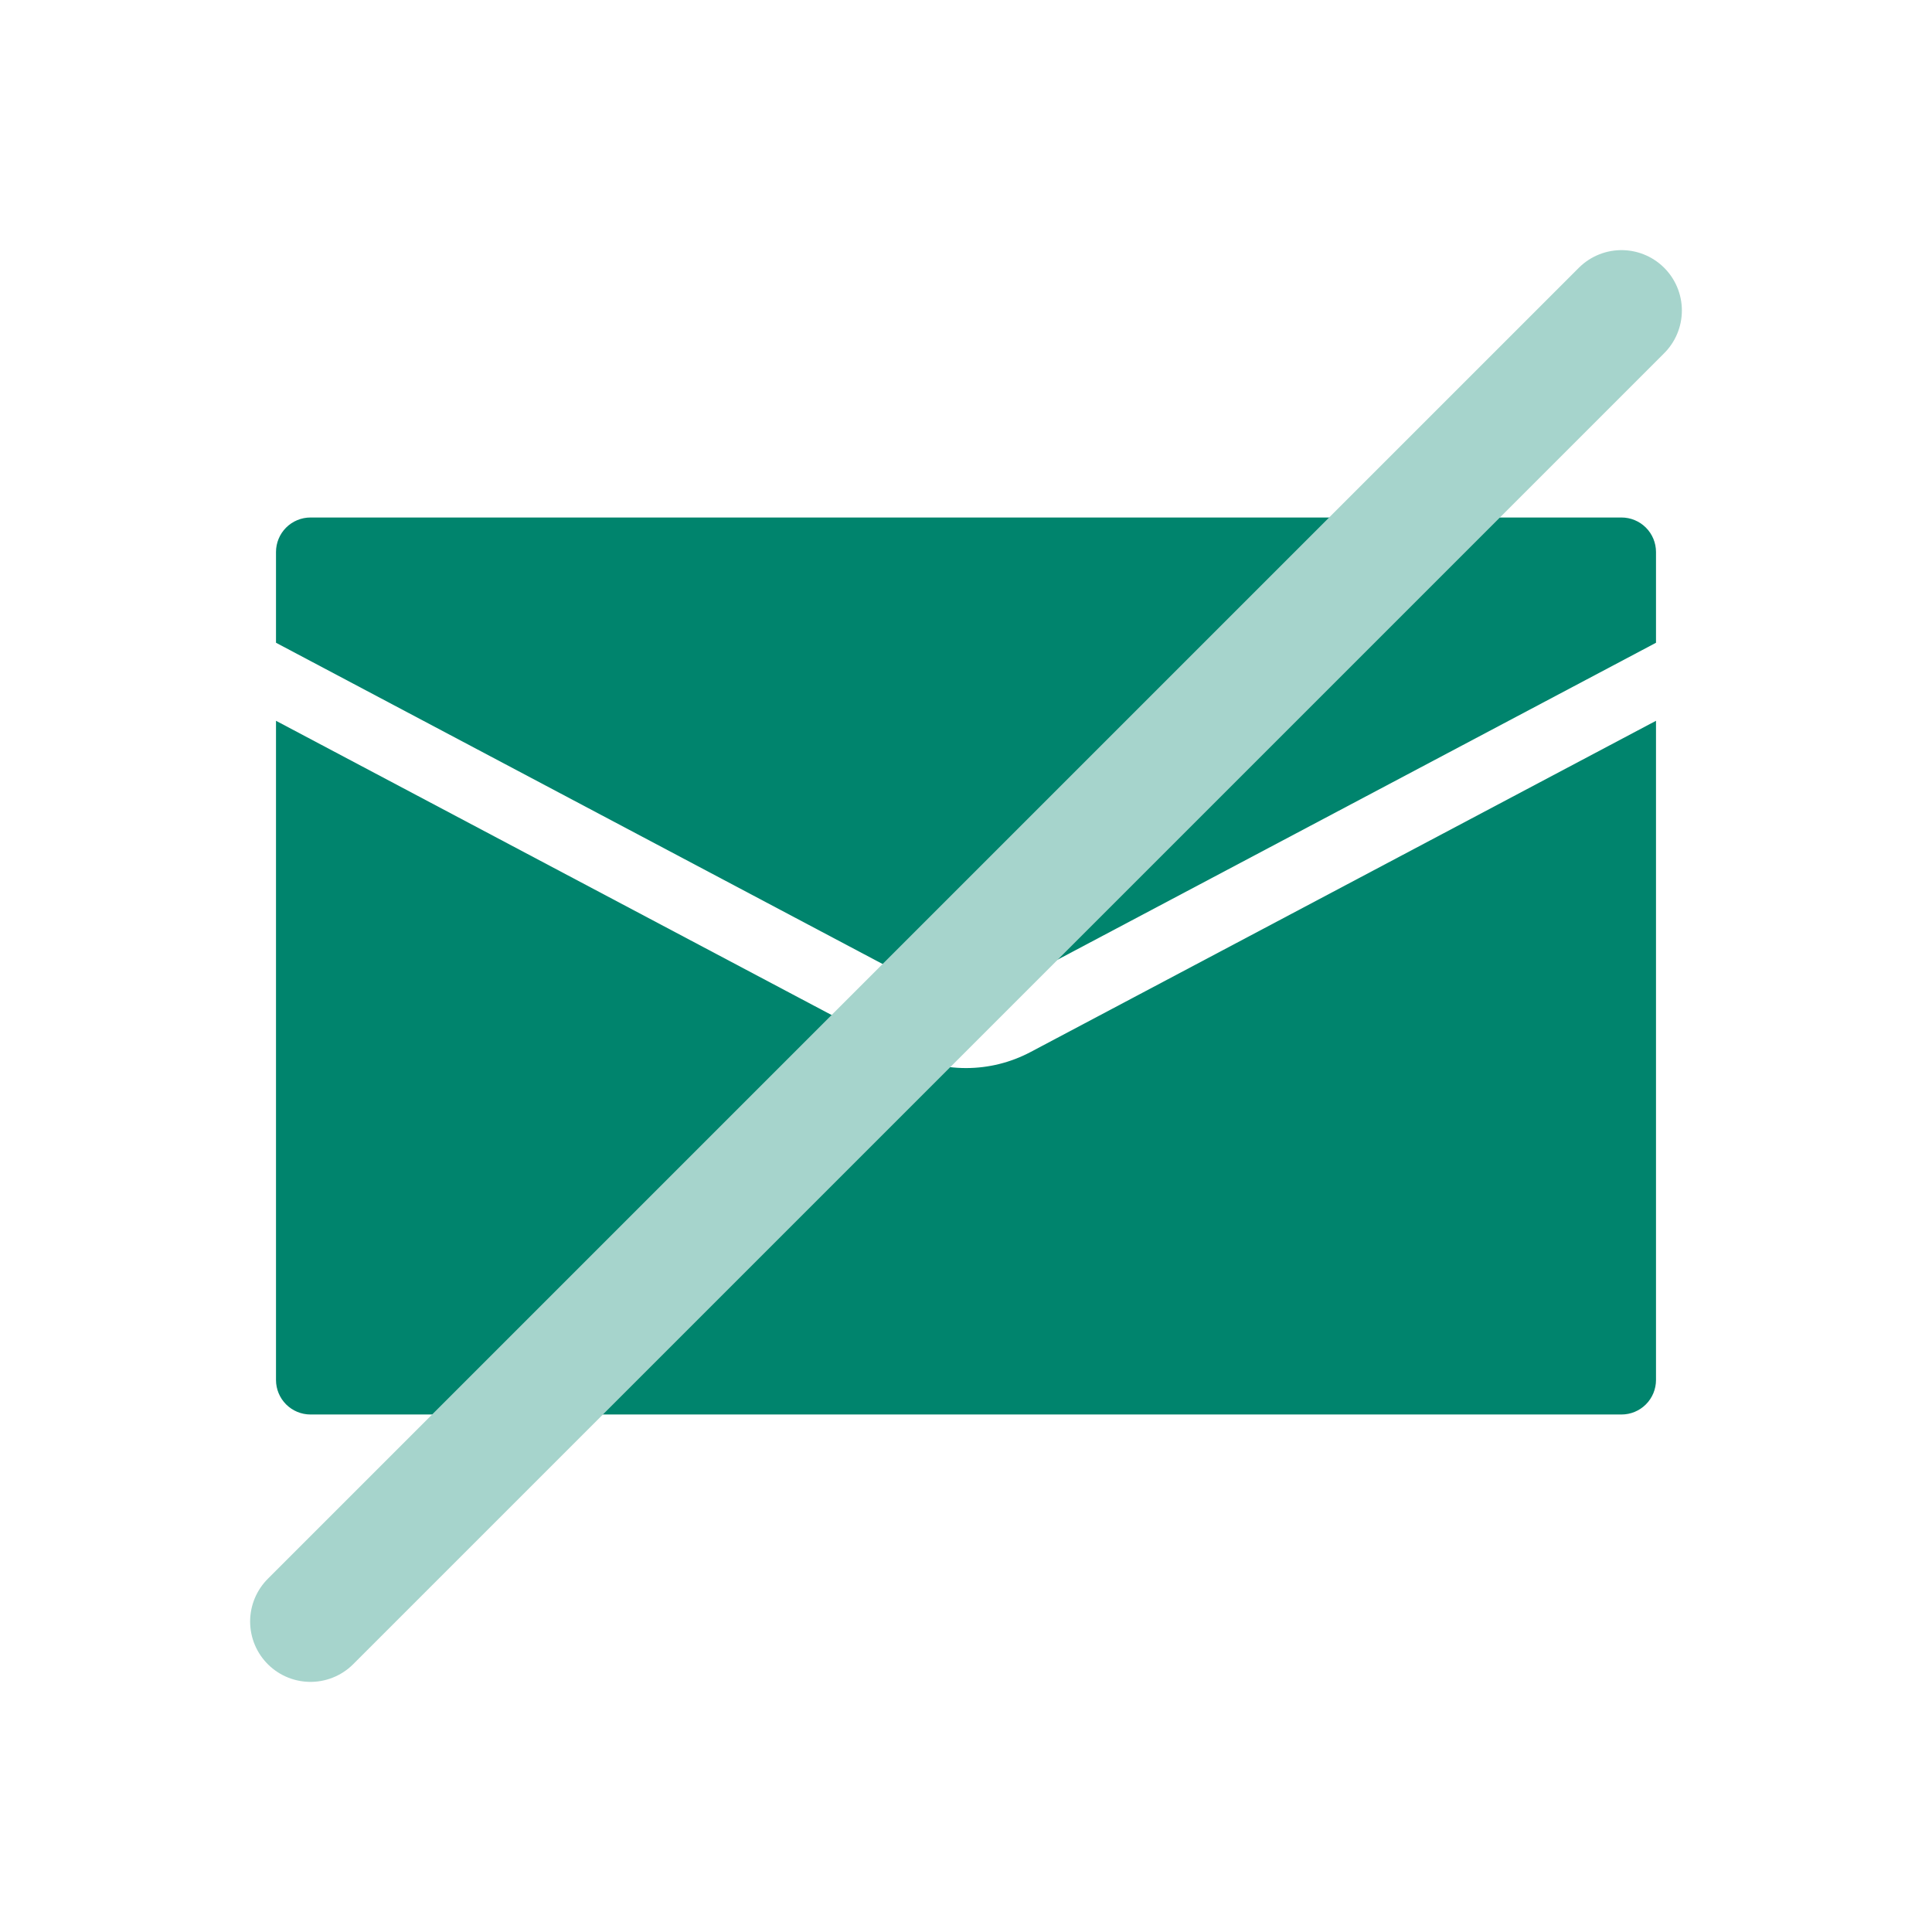 <svg width="112" height="112" viewBox="0 0 112 112" fill="none" xmlns="http://www.w3.org/2000/svg">
<path d="M45.916 82H18C17.47 82 16.961 81.789 16.586 81.414C16.211 81.039 16 80.53 16 80V41.785L52.256 60.985C53.409 61.597 54.696 61.917 56.002 61.917C57.308 61.917 58.593 61.597 59.746 60.985L96 41.785V80C96 80.53 95.789 81.039 95.414 81.414C95.039 81.789 94.53 82 94 82H45.916ZM54.127 57.453L16 37.261V32C16 31.47 16.211 30.961 16.586 30.586C16.961 30.211 17.47 30 18 30H94C94.53 30 95.039 30.211 95.414 30.586C95.789 30.961 96 31.47 96 32V37.262L57.873 57.454C57.297 57.761 56.653 57.922 56 57.922C55.347 57.922 54.703 57.76 54.127 57.453Z" fill="#00846D"/>
<path d="M94 18L18 94" stroke="#A6D4CC" stroke-width="7" stroke-linecap="round" stroke-linejoin="round"/>
</svg>
